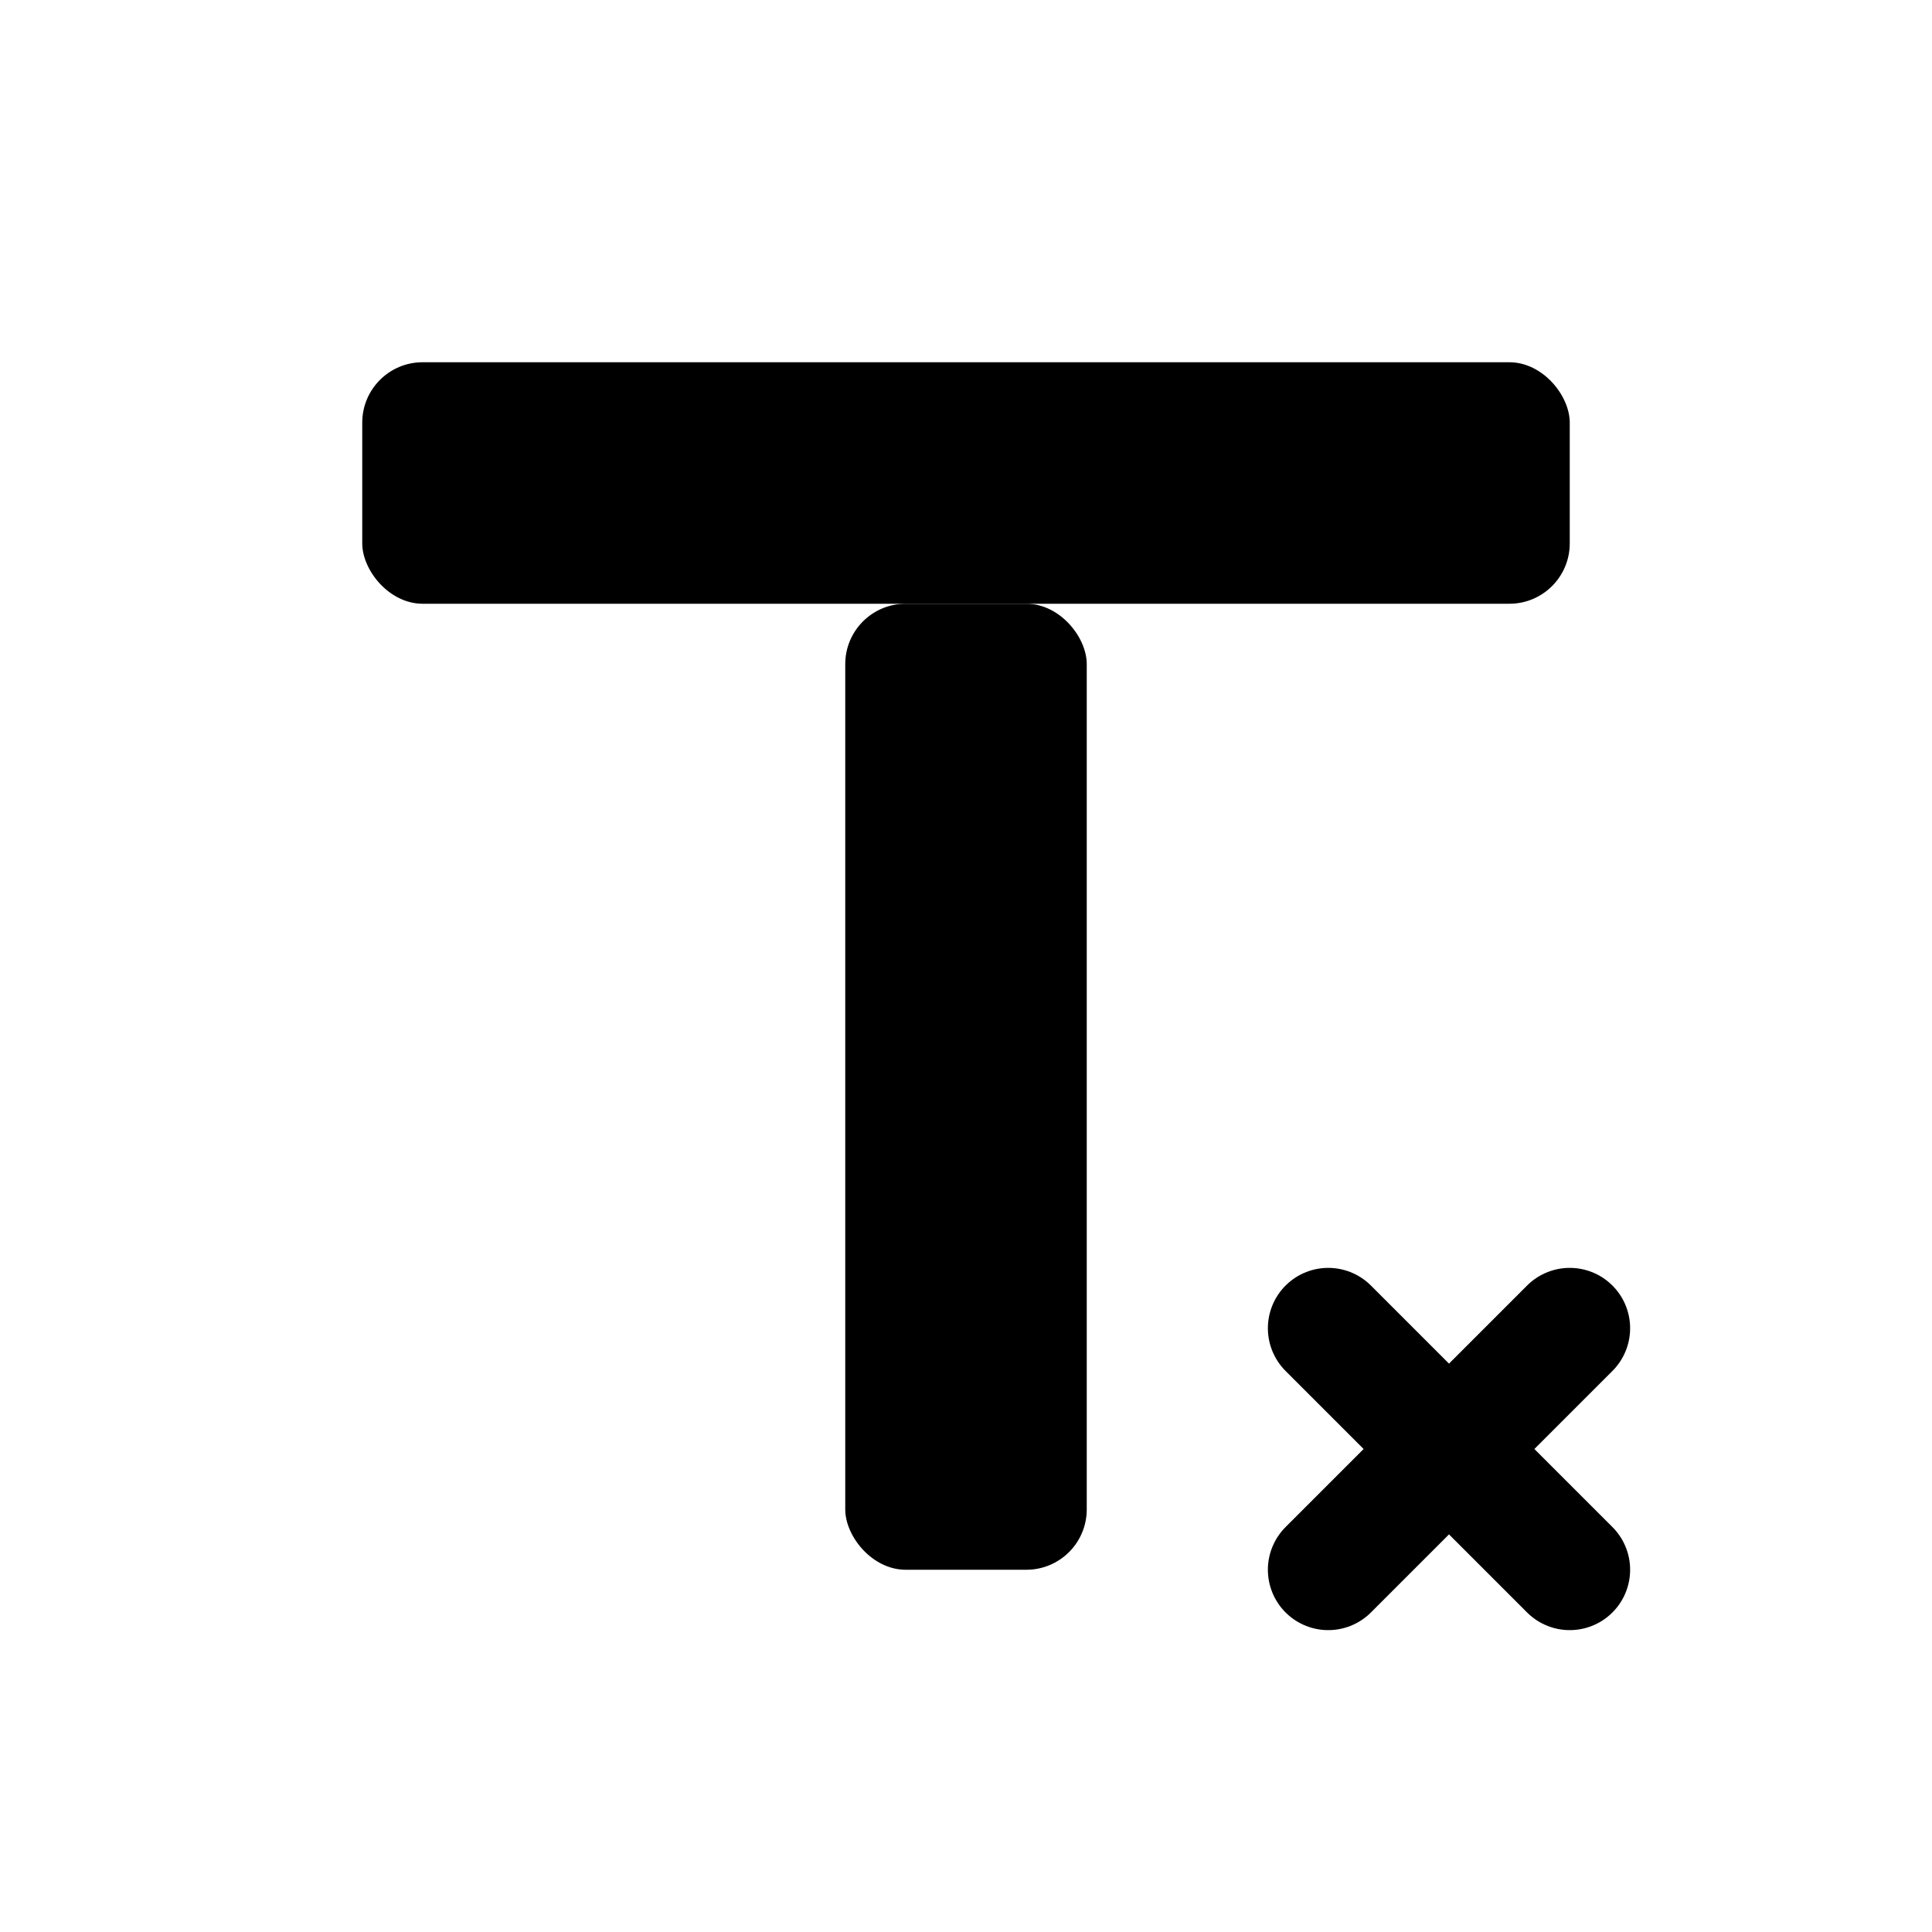 <svg viewBox="0 0 64 64" fill="none" xmlns="http://www.w3.org/2000/svg">
<rect x="12" y="12" width="40" height="8" rx="2" fill="currentColor"></rect>
<rect x="28" y="20" width="8" height="32" rx="2" fill="currentColor"></rect>
<path d="M44 44L52 52M52 44L44 52" stroke="currentColor" stroke-width="4" stroke-linecap="round"></path>
</svg>

